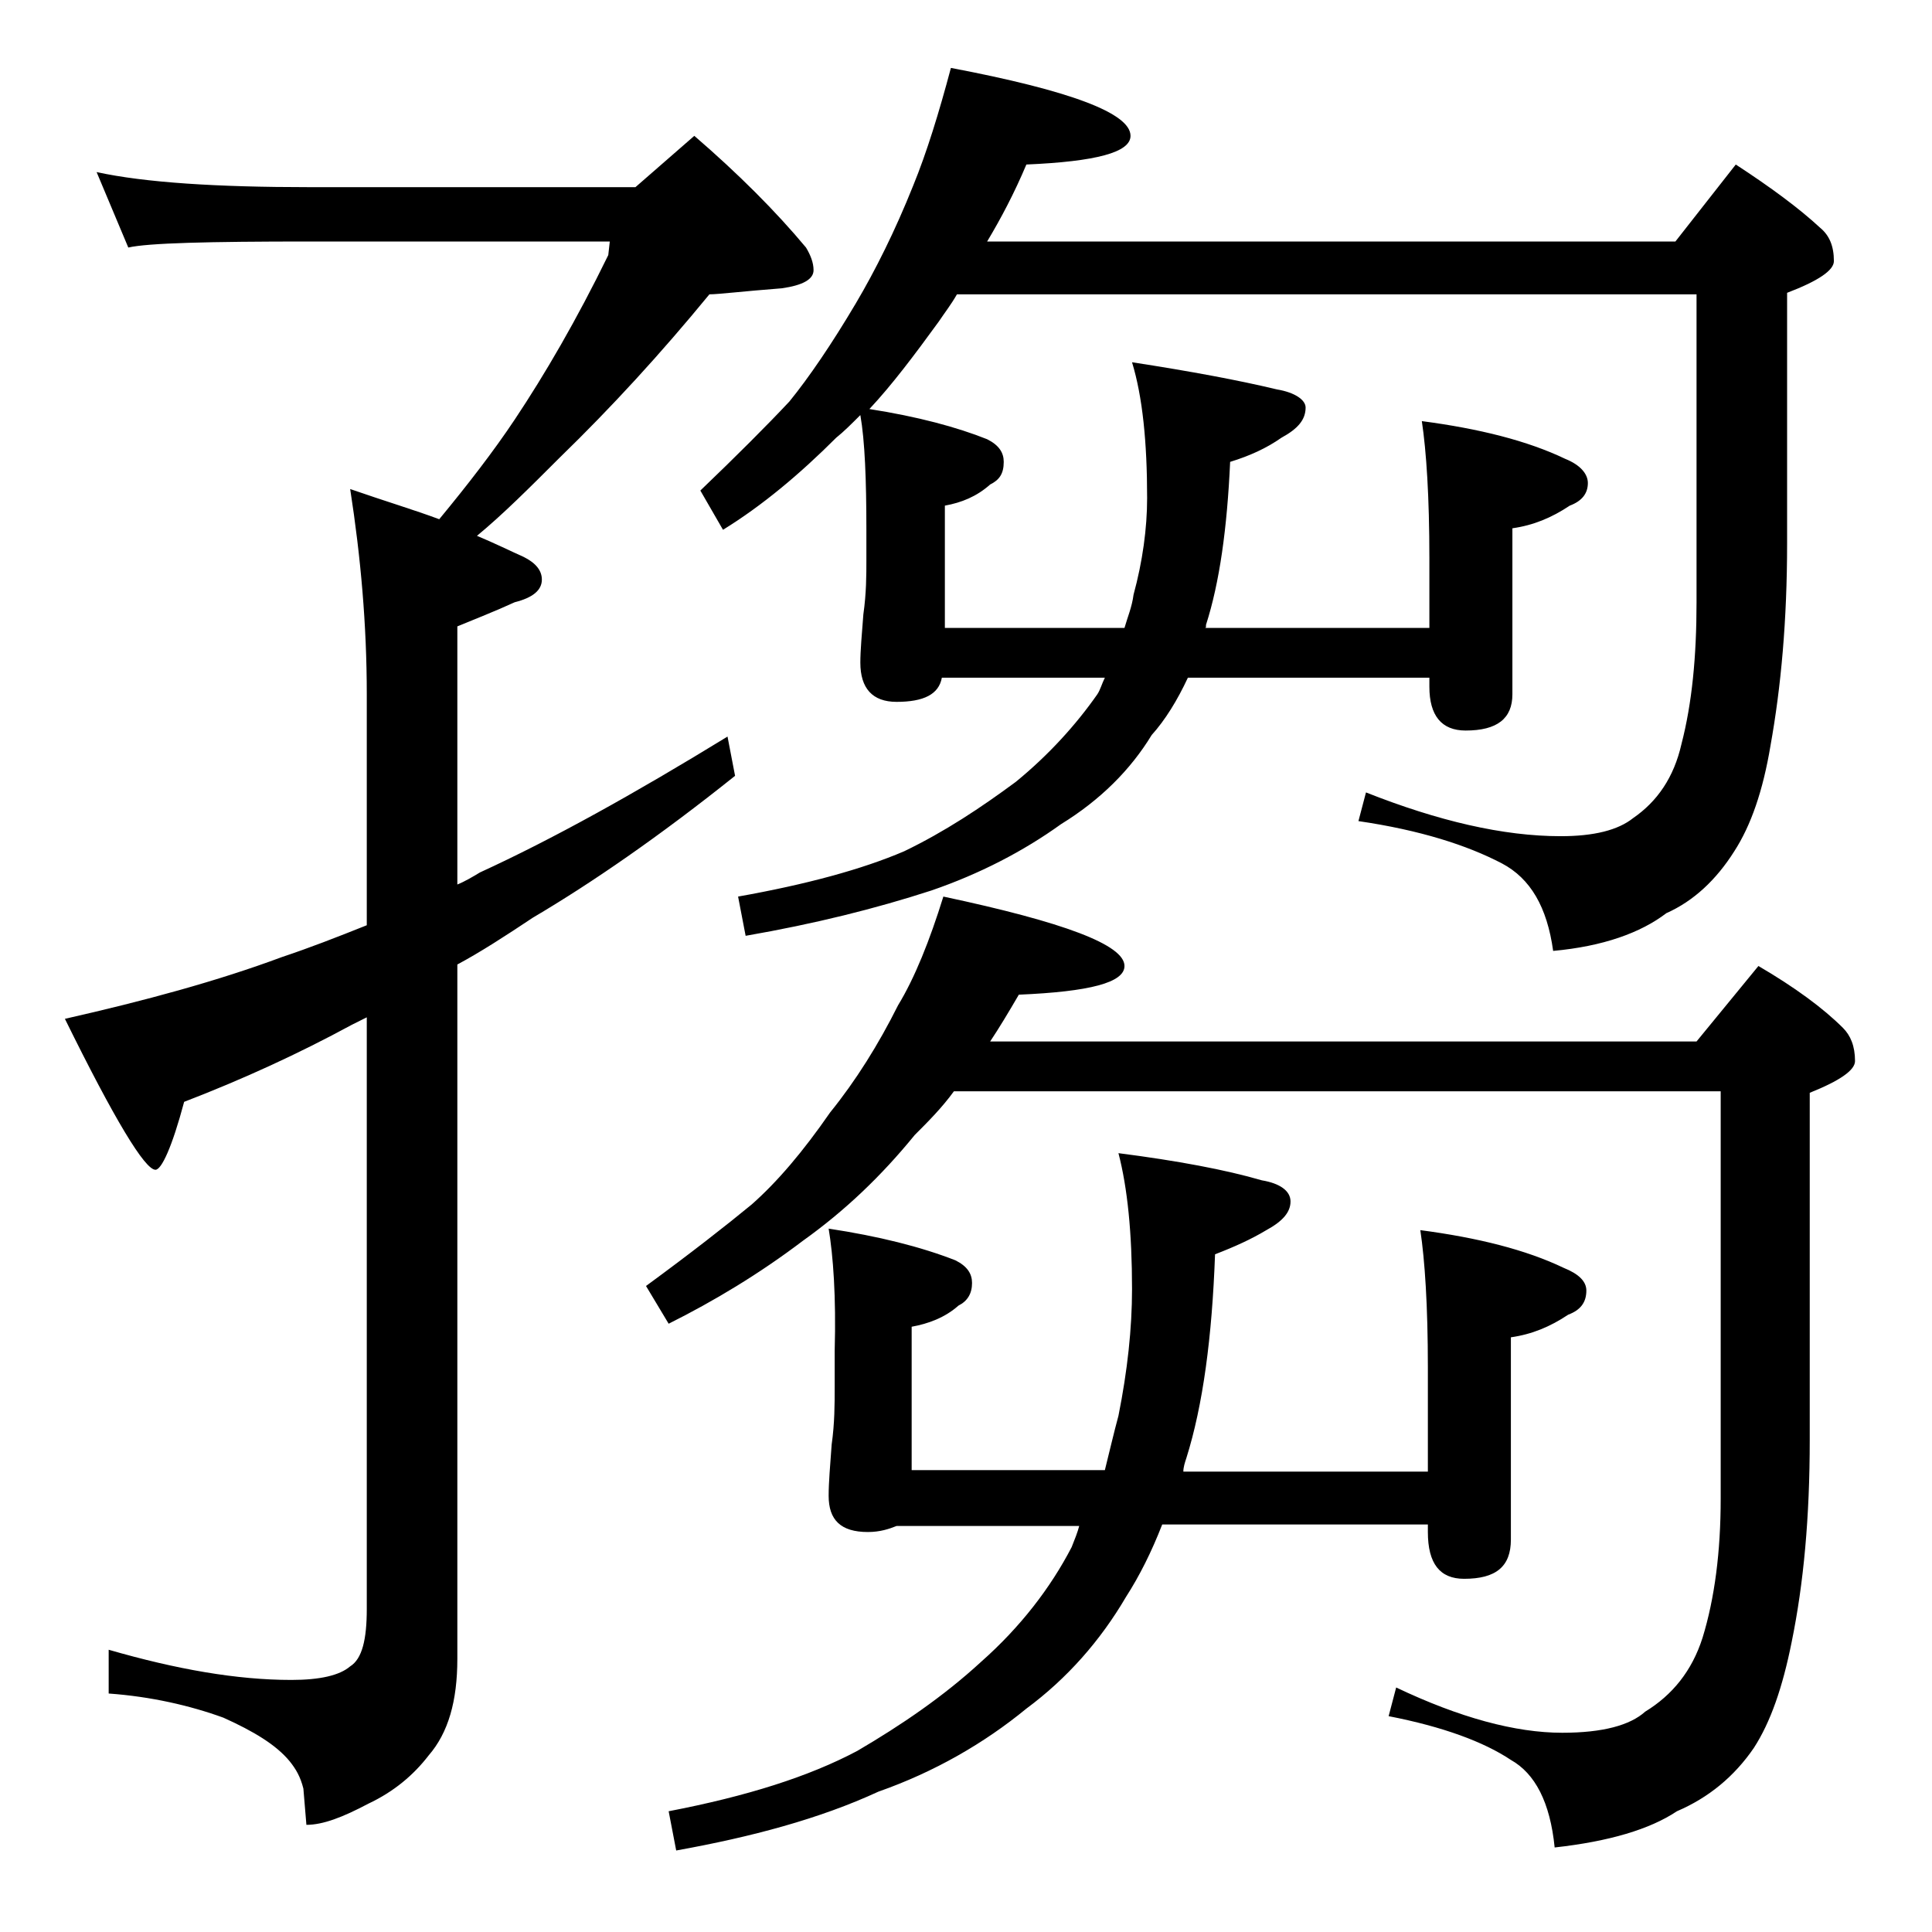 <?xml version="1.0" encoding="utf-8"?>
<!-- Generator: Adobe Illustrator 18.0.0, SVG Export Plug-In . SVG Version: 6.00 Build 0)  -->
<!DOCTYPE svg PUBLIC "-//W3C//DTD SVG 1.1//EN" "http://www.w3.org/Graphics/SVG/1.1/DTD/svg11.dtd">
<svg version="1.1" id="Layer_1" xmlns="http://www.w3.org/2000/svg" xmlns:xlink="http://www.w3.org/1999/xlink" x="0px" y="0px"
	 viewBox="0 0 128 128" enable-background="new 0 0 128 128" xml:space="preserve">
<path d="M6.4,11.4c3.2,0.7,8,1,14.1,1h21.6L46,9c2.9,2.5,5.4,5,7.4,7.4c0.3,0.5,0.5,1,0.5,1.5c0,0.6-0.7,1-2.1,1.2
	c-2.6,0.2-4.2,0.4-4.8,0.4c-3.2,3.9-6.5,7.5-9.9,10.8c-2,2-3.8,3.8-5.5,5.2c1.2,0.5,2.2,1,3.1,1.4c0.8,0.4,1.2,0.9,1.2,1.5
	c0,0.7-0.6,1.2-1.8,1.5c-1.3,0.6-2.6,1.1-3.8,1.6v17.1c0.5-0.2,1-0.5,1.5-0.8c4.8-2.2,10.2-5.2,16.4-9l0.5,2.6
	c-5,4-9.5,7.1-13.4,9.4c-1.8,1.2-3.5,2.3-5,3.1v46c0,2.8-0.6,4.9-1.9,6.4c-1,1.3-2.3,2.4-4,3.2c-1.7,0.9-3,1.4-4.1,1.4l-0.2-2.4
	c-0.2-0.8-0.5-1.3-0.9-1.8c-0.9-1.1-2.4-2-4.4-2.9c-2.2-0.8-4.8-1.4-7.6-1.6v-2.9c4.5,1.3,8.5,2,12.1,2c1.9,0,3.2-0.3,3.9-0.9
	c0.8-0.5,1.1-1.8,1.1-3.8V67.4c-0.4,0.2-0.8,0.4-1,0.5c-3.5,1.9-7.2,3.6-11.1,5.1c-0.8,3-1.5,4.5-1.9,4.5c-0.7,0-2.7-3.3-6-10
	c5.3-1.2,10.1-2.5,14.4-4.1c1.8-0.6,3.6-1.3,5.6-2.1V46c0-4.6-0.4-9.1-1.1-13.6c2.3,0.8,4.3,1.4,5.9,2c1.9-2.3,3.6-4.5,5-6.6
	c2-3,4.1-6.6,6.2-10.9l0.1-0.9H20.5c-6.7,0-10.7,0.1-12,0.4L6.4,11.4z M62.5,59.4c8,1.7,12,3.2,12,4.6c0,1.1-2.3,1.7-7,1.9
	c-0.7,1.2-1.3,2.2-1.9,3.1h46.8l4.1-5c2.4,1.4,4.3,2.8,5.6,4.1c0.5,0.5,0.8,1.2,0.8,2.2c0,0.6-1,1.3-3,2.1v23
	c0,5.1-0.4,9.5-1.2,13.4c-0.6,3-1.4,5.3-2.5,7c-1.3,1.9-3,3.3-5.1,4.2c-1.8,1.2-4.5,2-8.1,2.4c-0.3-3-1.3-4.9-2.9-5.8
	c-1.8-1.2-4.5-2.2-8.1-2.9l0.5-1.9c4.2,2,7.9,3,11,3c2.7,0,4.5-0.5,5.5-1.4c1.8-1.1,3.1-2.7,3.8-4.9c0.8-2.6,1.2-5.7,1.2-9.2v-27
	H63.2c-0.8,1.1-1.7,2-2.6,2.9c-2.2,2.7-4.6,5-7.4,7c-2.9,2.2-5.9,4-8.9,5.5l-1.5-2.5c3-2.2,5.3-4,7-5.4c1.7-1.5,3.4-3.5,5.2-6.1
	c1.7-2.1,3.2-4.5,4.5-7.1C60.6,64.8,61.6,62.3,62.5,59.4z M54.9,81.4c3.3,0.5,6.1,1.2,8.4,2.1c0.8,0.4,1.1,0.9,1.1,1.5
	c0,0.7-0.3,1.2-0.9,1.5c-0.9,0.8-2,1.2-3.1,1.4v9.5h12.8c0.3-1.2,0.6-2.5,0.9-3.6c0.6-3,0.9-5.8,0.9-8.4c0-3.7-0.3-6.7-0.9-9
	c3.9,0.5,7.1,1.1,9.5,1.8c1.2,0.2,1.9,0.7,1.9,1.4c0,0.7-0.5,1.3-1.6,1.9c-1,0.6-2.1,1.1-3.4,1.6c-0.2,5.5-0.8,10-1.9,13.5
	c-0.1,0.3-0.2,0.6-0.2,0.9h16.2v-6.9c0-4.1-0.2-7.1-0.5-9.1c3.8,0.5,7,1.3,9.5,2.5c1,0.4,1.5,0.9,1.5,1.5c0,0.8-0.4,1.3-1.2,1.6
	c-1.2,0.8-2.4,1.3-3.8,1.5v13.4c0,1.8-1,2.6-3.1,2.6c-1.6,0-2.4-1-2.4-3.1V101H77c-0.7,1.8-1.5,3.4-2.4,4.8
	c-1.7,2.9-3.9,5.4-6.6,7.4c-2.8,2.3-6.1,4.2-9.8,5.5c-3.9,1.8-8.4,3-13.4,3.9l-0.5-2.6c5.2-1,9.3-2.3,12.5-4
	c2.9-1.7,5.7-3.6,8.2-5.9c2.6-2.3,4.6-4.9,6-7.6c0.2-0.5,0.4-1,0.5-1.4H59.4c-0.5,0.2-1.1,0.4-1.9,0.4c-1.8,0-2.6-0.8-2.6-2.4
	c0-0.9,0.1-2,0.2-3.4c0.2-1.4,0.2-2.7,0.2-3.8v-2.4C55.4,85.9,55.2,83.2,54.9,81.4z M63,4.5C70.9,6,74.9,7.5,74.9,9
	c0,1.1-2.3,1.7-6.9,1.9c-0.8,1.9-1.7,3.6-2.6,5.1H111l4-5.1c2.3,1.5,4.2,2.9,5.6,4.2c0.6,0.5,0.9,1.2,0.9,2.2c0,0.6-1,1.3-3.1,2.1
	V36c0,5.1-0.4,9.5-1.1,13.4c-0.5,3-1.3,5.3-2.4,7c-1.2,1.9-2.7,3.3-4.5,4.1c-1.7,1.3-4.2,2.2-7.5,2.5c-0.4-2.9-1.5-4.8-3.4-5.8
	C97.2,56,94.1,55,90,54.4l0.5-1.9c4.8,1.9,9.1,2.9,12.9,2.9c2.2,0,3.8-0.4,4.8-1.2c1.6-1.1,2.7-2.7,3.2-4.9c0.7-2.7,1-5.8,1-9.4
	V19.5h-49c-0.4,0.7-0.8,1.2-1.2,1.8c-1.6,2.2-3.1,4.2-4.6,5.8c3.2,0.5,5.8,1.2,7.8,2c0.8,0.4,1.1,0.9,1.1,1.5c0,0.8-0.3,1.2-0.9,1.5
	c-0.9,0.8-1.9,1.2-3,1.4v8.1h11.9c0.2-0.7,0.5-1.4,0.6-2.2c0.6-2.2,0.9-4.4,0.9-6.4c0-3.7-0.3-6.7-1-9c3.9,0.6,7.1,1.2,9.6,1.8
	c1.2,0.2,1.9,0.7,1.9,1.2c0,0.8-0.5,1.4-1.6,2c-1,0.7-2.1,1.2-3.4,1.6c-0.2,4.4-0.7,8-1.6,10.8c0,0.2,0,0.2-0.1,0.2h14.9V37
	c0-4.1-0.2-7.1-0.5-9.1c3.8,0.5,7,1.3,9.5,2.5c1,0.4,1.5,1,1.5,1.6c0,0.7-0.4,1.2-1.2,1.5c-1.2,0.8-2.4,1.3-3.8,1.5v11
	c0,1.6-1,2.4-3.1,2.4c-1.6,0-2.4-1-2.4-2.9v-0.6h-16c-0.7,1.5-1.5,2.8-2.4,3.8c-1.4,2.3-3.4,4.3-6,5.9c-2.5,1.8-5.4,3.3-8.6,4.4
	C58,60.2,54,61.2,49.4,62l-0.5-2.6c4.5-0.8,8.2-1.8,11-3c2.7-1.3,5.1-2.9,7.4-4.6c2.2-1.8,4-3.8,5.4-5.8c0.2-0.3,0.3-0.7,0.5-1.1
	H62.4c-0.2,1.1-1.2,1.6-3,1.6c-1.6,0-2.4-0.9-2.4-2.6c0-0.8,0.1-1.9,0.2-3.2c0.2-1.4,0.2-2.6,0.2-3.6v-2c0-3.3-0.1-5.9-0.4-7.6
	c-0.6,0.6-1.1,1.1-1.6,1.5c-2.4,2.4-4.9,4.5-7.5,6.1l-1.5-2.6c2.4-2.3,4.4-4.3,5.9-5.9c1.3-1.6,2.8-3.8,4.4-6.5
	c1.3-2.2,2.6-4.8,3.8-7.8C61.4,10.1,62.2,7.5,63,4.5z"/>
</svg>
